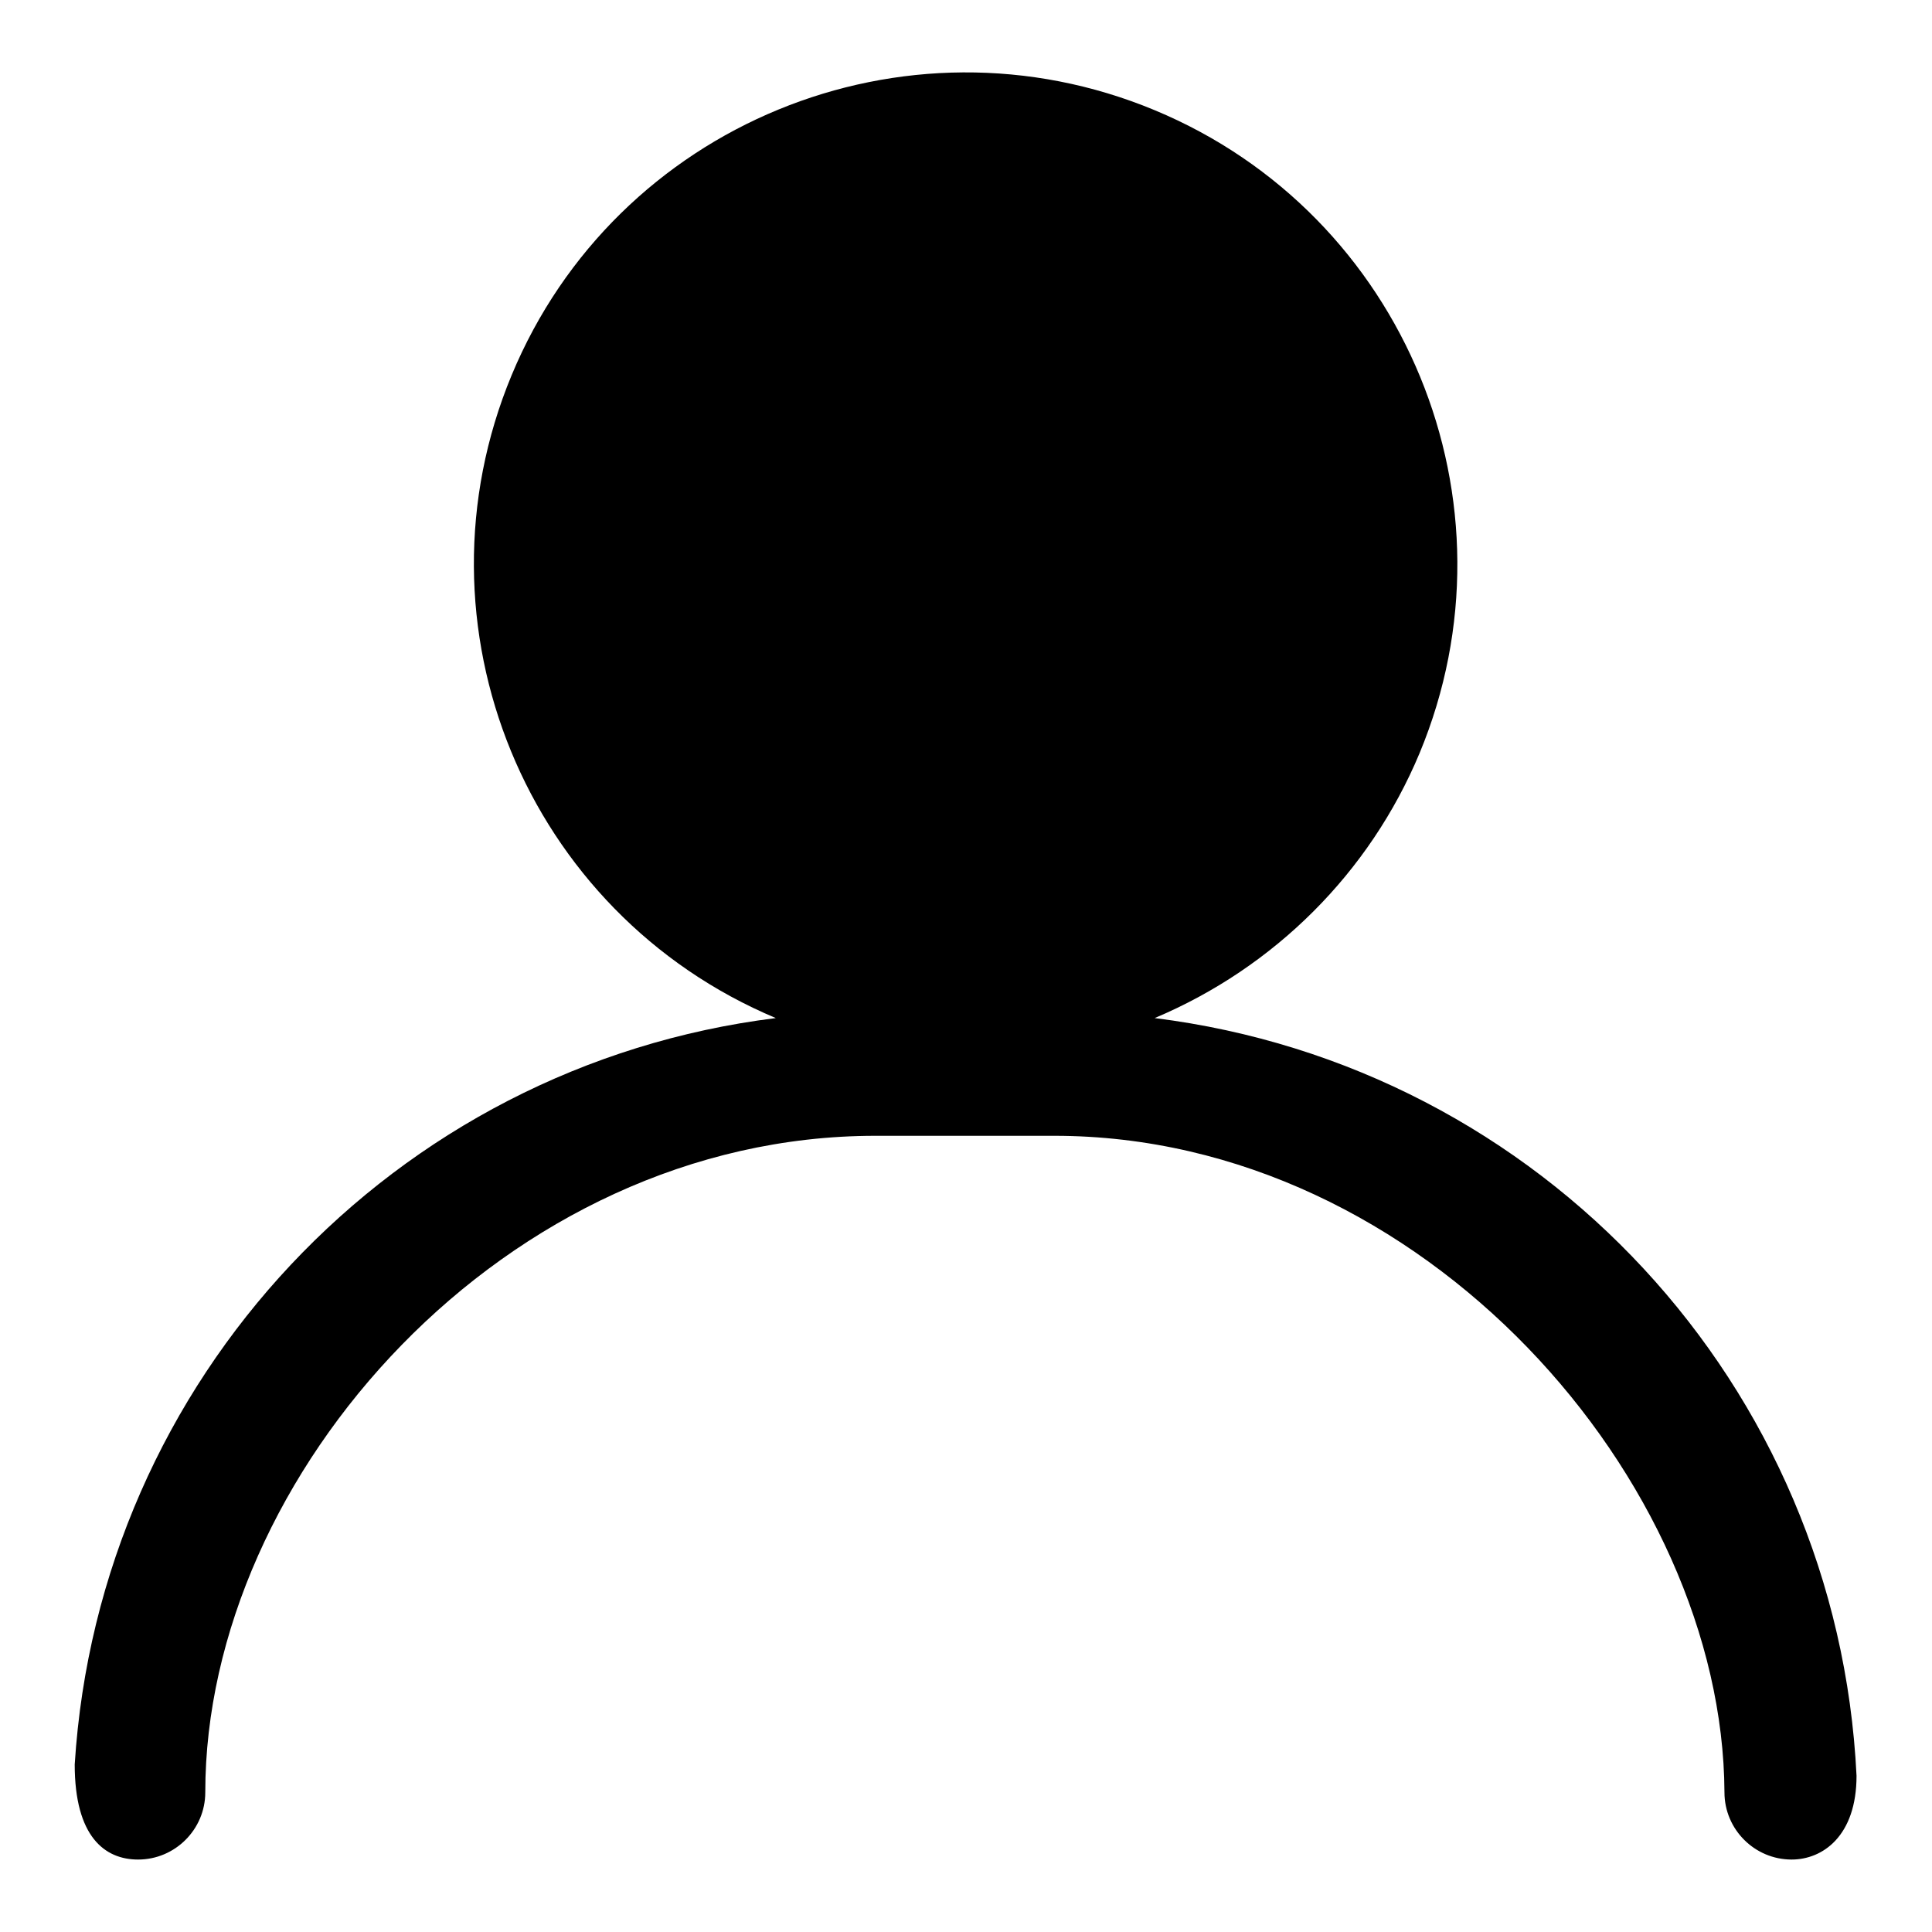 <?xml version="1.0" encoding="utf-8"?>
<!-- Svg Vector Icons : http://www.onlinewebfonts.com/icon -->
<!DOCTYPE svg PUBLIC "-//W3C//DTD SVG 1.1//EN" "http://www.w3.org/Graphics/SVG/1.1/DTD/svg11.dtd">
<svg version="1.1" xmlns="http://www.w3.org/2000/svg" xmlns:xlink="http://www.w3.org/1999/xlink" x="0px" y="0px" viewBox="0 0 256 256" enable-background="new 0 0 256 256" xml:space="preserve">
<g> <path fill="#000000" d="M246,235.3c0,8-4.5,11.1-8.6,11.1c-4.9,0-8.9-4-8.9-8.9c-0.2-41.2-39.8-87-88.8-87h-23.7 c-49,0-88.8,44.9-88.8,87c0,4.9-4,8.9-8.9,8.9l0,0c-4.4,0-8.4-3-8.4-12.6c3.2-51,42.2-92.6,92.9-98.9C69.7,121,54,82.9,67.8,49.7 c13.8-33.2,52-48.9,85.2-35.1c33.2,13.8,48.9,52,35.1,85.2c-6.6,15.8-19.2,28.4-35.1,35.1C204.3,141.3,243.5,183.6,246,235.3z"/></g>
</svg>